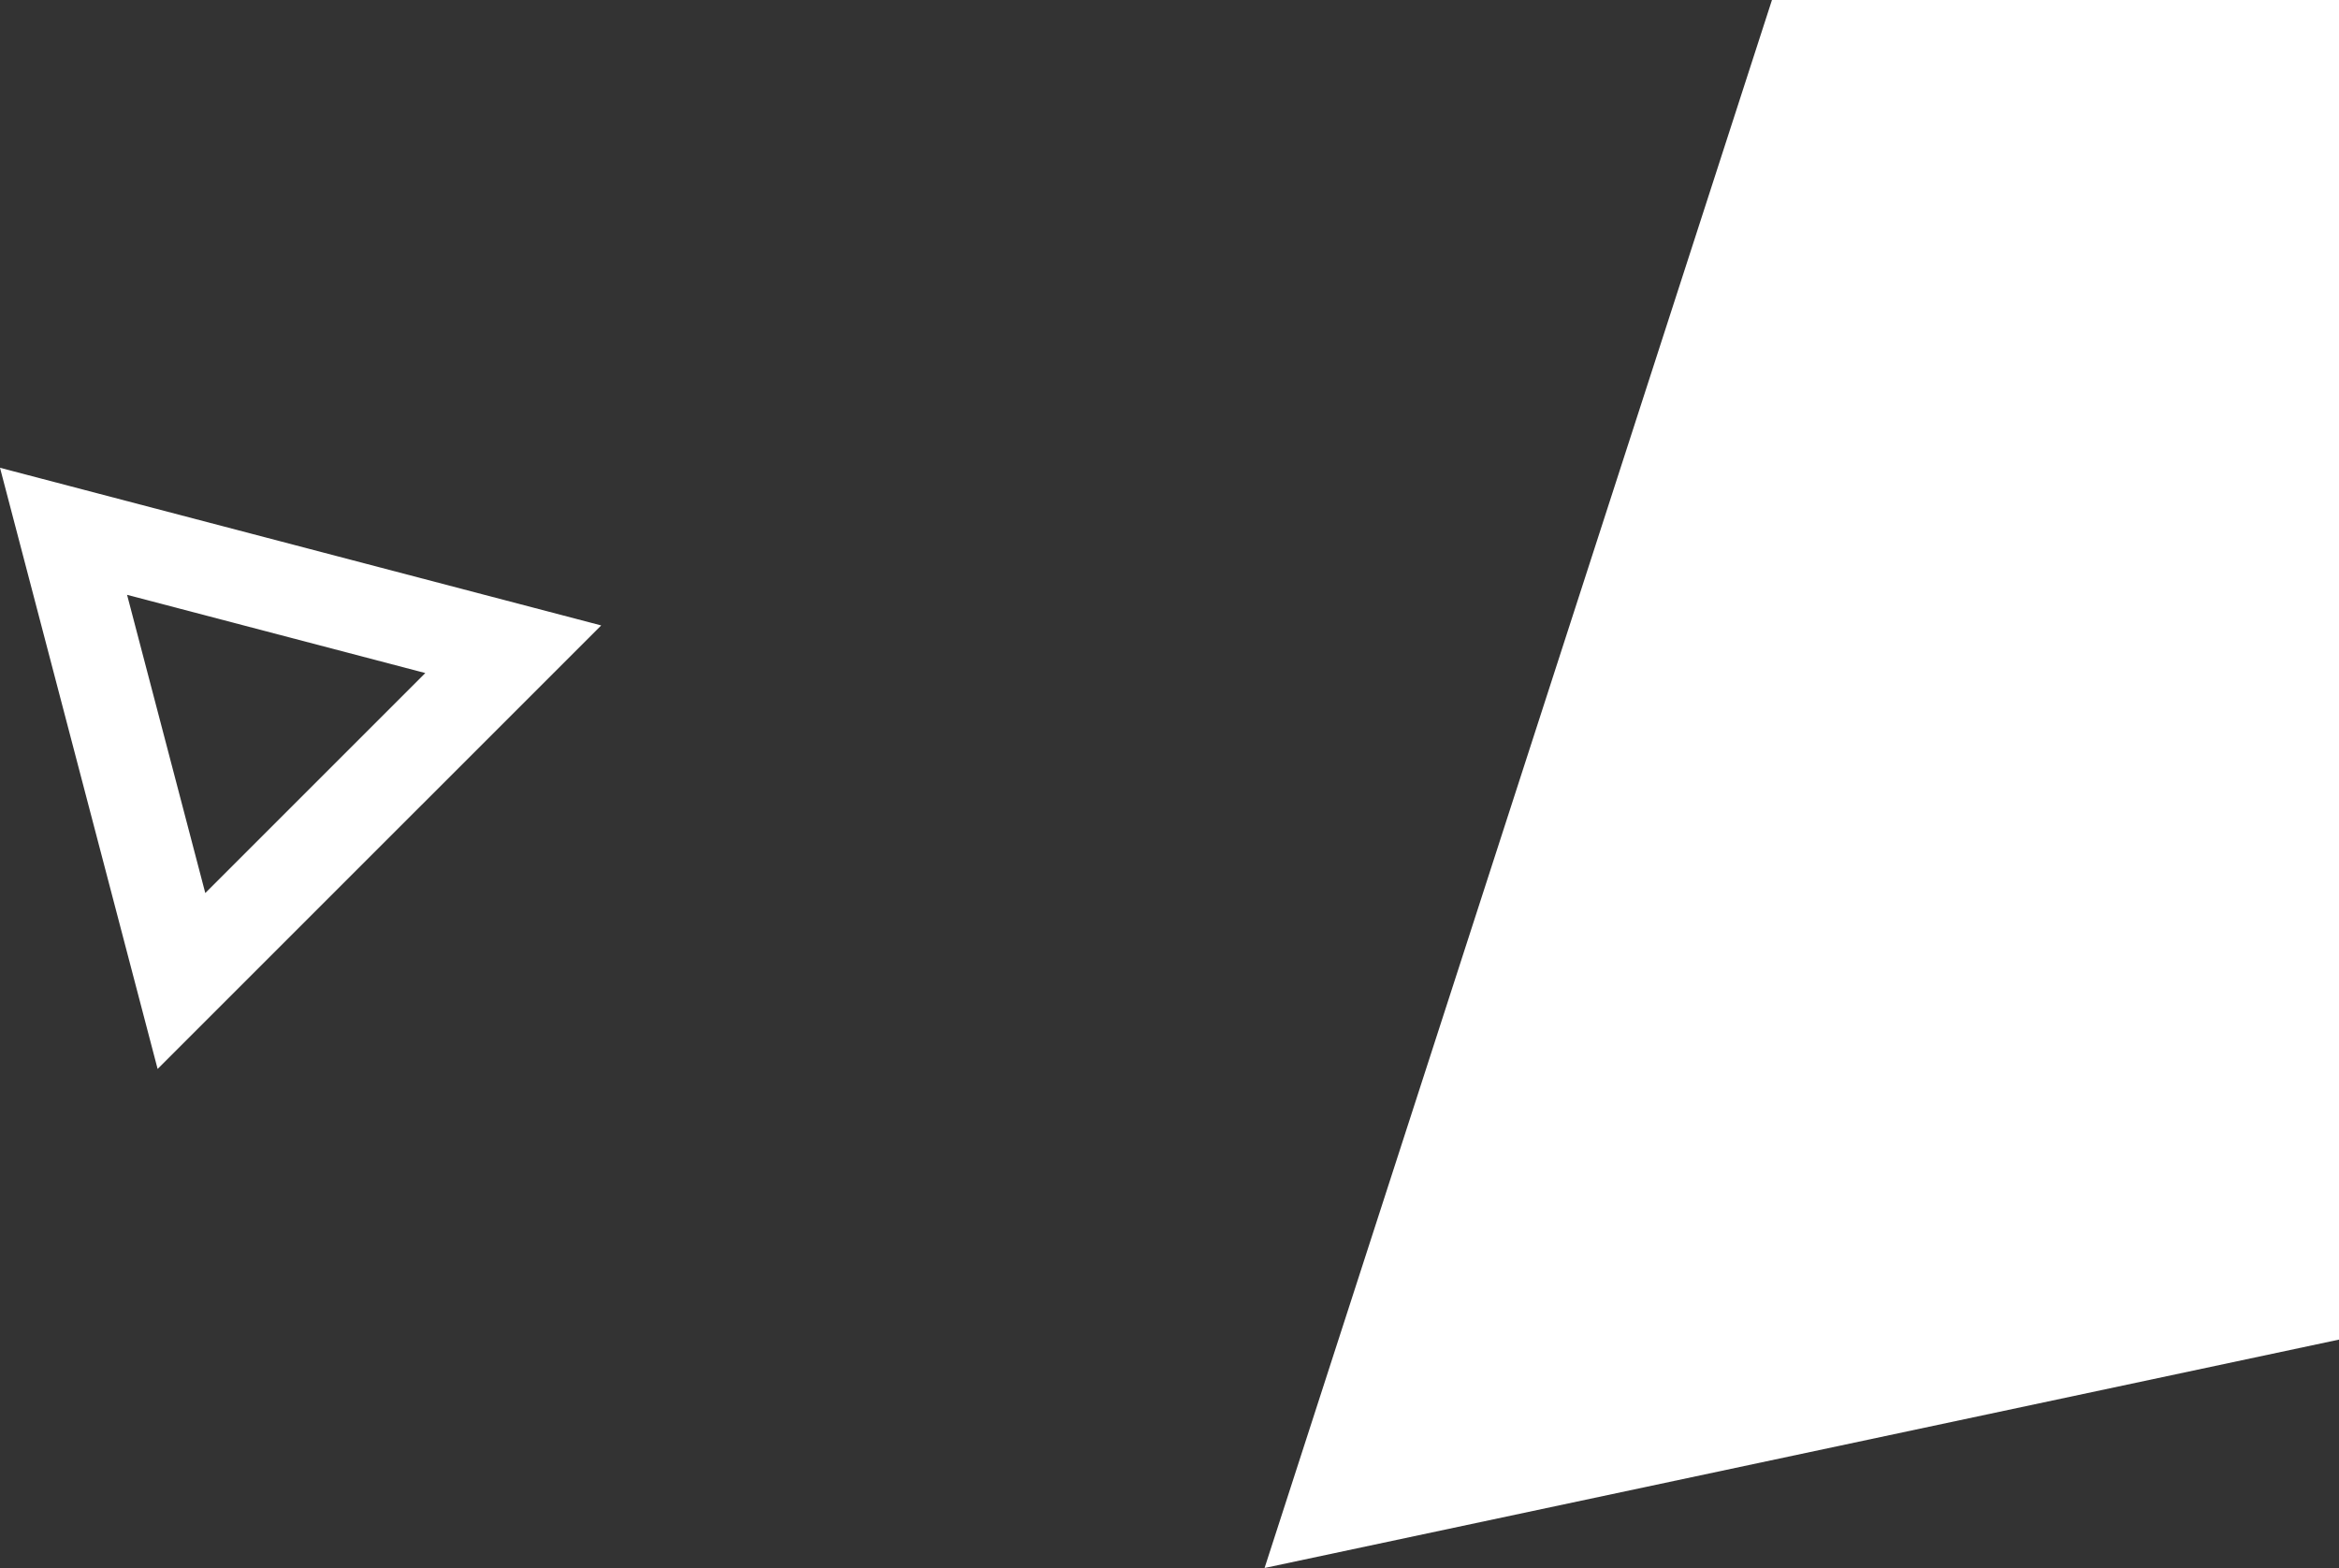 <svg xmlns="http://www.w3.org/2000/svg" width="309.497" height="207.484" viewBox="0 0 309.497 207.484">
  <rect x="0" y="0" width="309.497" height="207.484" fill="#333333" stroke="none"/>
  <path id="Intersection_31" data-name="Intersection 31" d="M12584.466,22963.074h75.031v177.264l-142.169,30.221Zm-234.466,61.9,79.55,20.861-58.693,58.688Zm27.163,56.271,29.114-29.109-39.463-10.35Z" transform="translate(-12350 -22963.074)" fill="#fff"/>
</svg>
